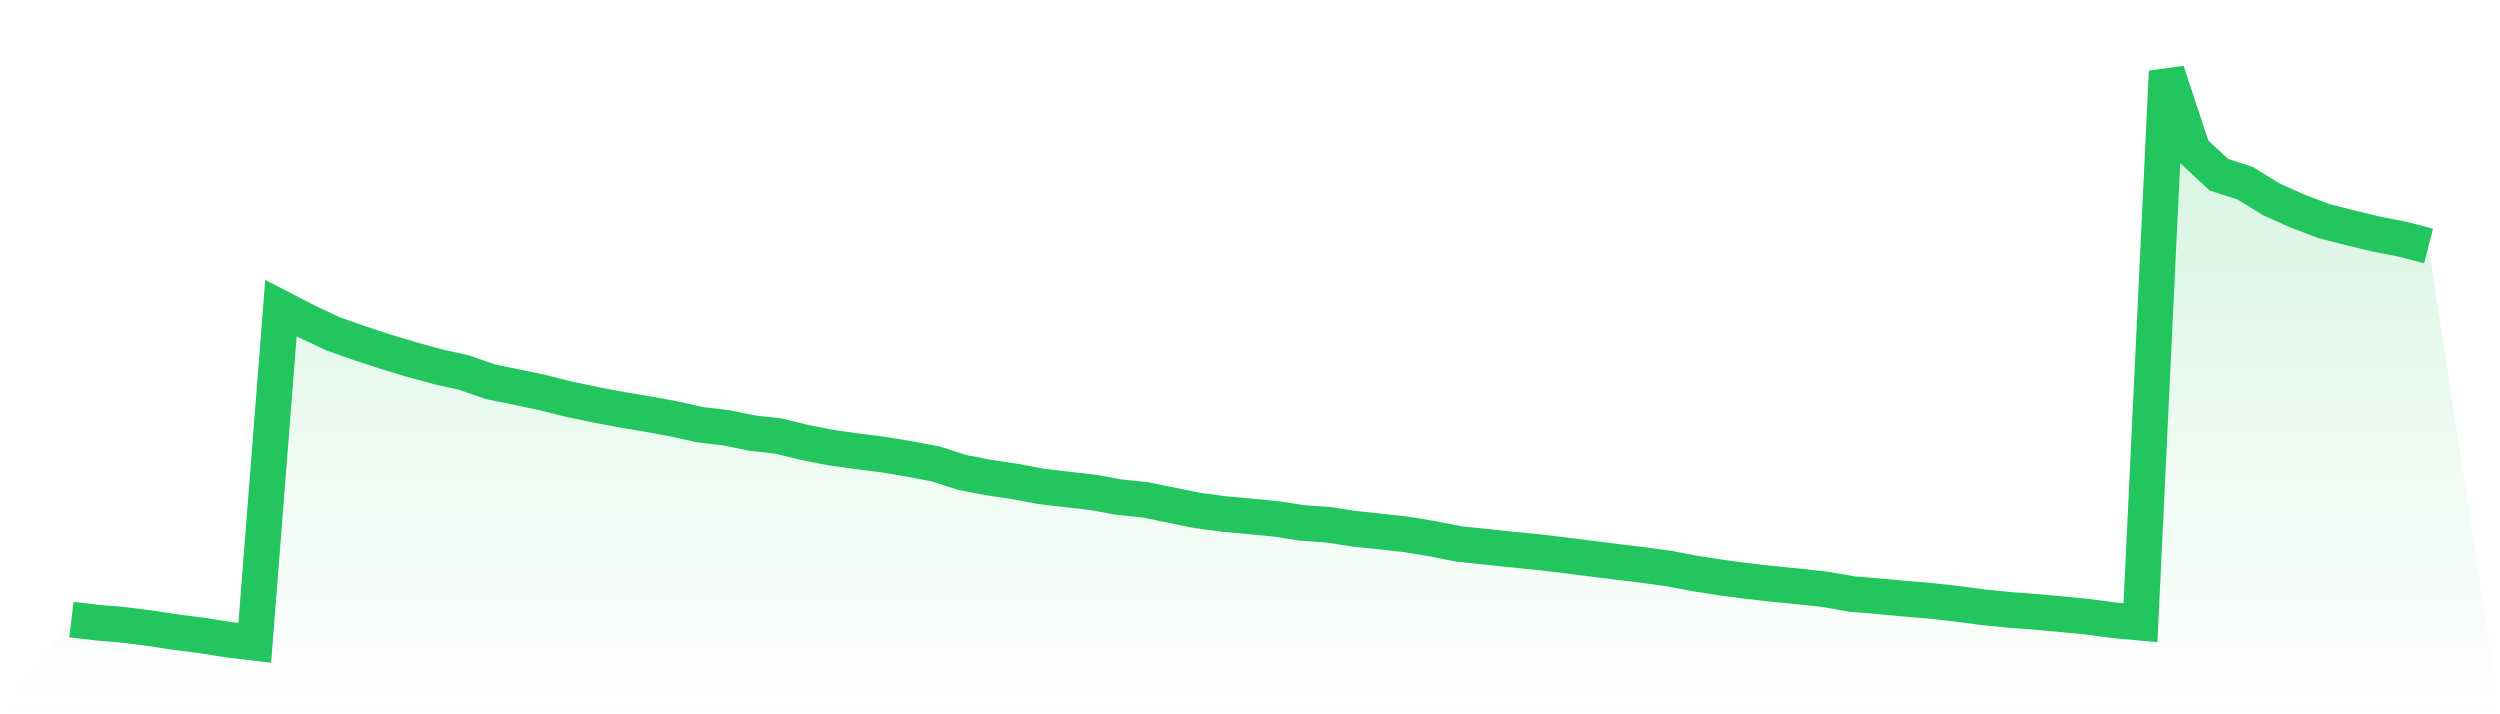 <svg viewBox="0 0 140 40" xmlns="http://www.w3.org/2000/svg">
<defs>
<linearGradient id="gradient" x1="0" x2="0" y1="0" y2="1">
<stop offset="0%" stop-color="#22c55e" stop-opacity="0.2"/>
<stop offset="100%" stop-color="#22c55e" stop-opacity="0"/>
</linearGradient>
</defs>
<path d="M4,34.696 L4,34.696 L5.467,34.871 L6.933,34.994 L8.4,35.179 L9.867,35.405 L11.333,35.589 L12.8,35.825 L14.267,36 L15.733,17.254 L17.2,18.013 L18.667,18.701 L20.133,19.215 L21.6,19.697 L23.067,20.139 L24.533,20.539 L26,20.867 L27.467,21.381 L28.933,21.679 L30.4,21.987 L31.867,22.356 L33.333,22.664 L34.8,22.941 L36.267,23.188 L37.733,23.455 L39.2,23.783 L40.667,23.958 L42.133,24.255 L43.6,24.42 L45.067,24.779 L46.533,25.066 L48,25.272 L49.467,25.457 L50.933,25.703 L52.4,25.98 L53.867,26.452 L55.333,26.74 L56.8,26.955 L58.267,27.233 L59.733,27.407 L61.2,27.571 L62.667,27.838 L64.133,27.992 L65.6,28.29 L67.067,28.588 L68.533,28.783 L70,28.916 L71.467,29.06 L72.933,29.286 L74.4,29.389 L75.867,29.614 L77.333,29.768 L78.8,29.933 L80.267,30.179 L81.733,30.466 L83.2,30.62 L84.667,30.774 L86.133,30.918 L87.6,31.093 L89.067,31.278 L90.533,31.462 L92,31.637 L93.467,31.842 L94.933,32.119 L96.4,32.345 L97.867,32.54 L99.333,32.705 L100.8,32.848 L102.267,33.013 L103.733,33.269 L105.2,33.392 L106.667,33.526 L108.133,33.649 L109.6,33.813 L111.067,34.008 L112.533,34.152 L114,34.265 L115.467,34.398 L116.933,34.542 L118.4,34.737 L119.867,34.871 L121.333,4 L122.8,8.435 L124.267,9.79 L125.733,10.262 L127.2,11.166 L128.667,11.823 L130.133,12.377 L131.6,12.757 L133.067,13.106 L134.533,13.394 L136,13.774 L140,40 L0,40 z" fill="url(#gradient)"/>
<path d="M4,34.696 L4,34.696 L5.467,34.871 L6.933,34.994 L8.4,35.179 L9.867,35.405 L11.333,35.589 L12.8,35.825 L14.267,36 L15.733,17.254 L17.2,18.013 L18.667,18.701 L20.133,19.215 L21.6,19.697 L23.067,20.139 L24.533,20.539 L26,20.867 L27.467,21.381 L28.933,21.679 L30.4,21.987 L31.867,22.356 L33.333,22.664 L34.8,22.941 L36.267,23.188 L37.733,23.455 L39.2,23.783 L40.667,23.958 L42.133,24.255 L43.6,24.42 L45.067,24.779 L46.533,25.066 L48,25.272 L49.467,25.457 L50.933,25.703 L52.4,25.98 L53.867,26.452 L55.333,26.74 L56.8,26.955 L58.267,27.233 L59.733,27.407 L61.2,27.571 L62.667,27.838 L64.133,27.992 L65.6,28.29 L67.067,28.588 L68.533,28.783 L70,28.916 L71.467,29.06 L72.933,29.286 L74.4,29.389 L75.867,29.614 L77.333,29.768 L78.8,29.933 L80.267,30.179 L81.733,30.466 L83.2,30.62 L84.667,30.774 L86.133,30.918 L87.6,31.093 L89.067,31.278 L90.533,31.462 L92,31.637 L93.467,31.842 L94.933,32.119 L96.4,32.345 L97.867,32.54 L99.333,32.705 L100.8,32.848 L102.267,33.013 L103.733,33.269 L105.2,33.392 L106.667,33.526 L108.133,33.649 L109.6,33.813 L111.067,34.008 L112.533,34.152 L114,34.265 L115.467,34.398 L116.933,34.542 L118.4,34.737 L119.867,34.871 L121.333,4 L122.8,8.435 L124.267,9.79 L125.733,10.262 L127.2,11.166 L128.667,11.823 L130.133,12.377 L131.6,12.757 L133.067,13.106 L134.533,13.394 L136,13.774" fill="none" stroke="#22c55e" stroke-width="2"/>
</svg>